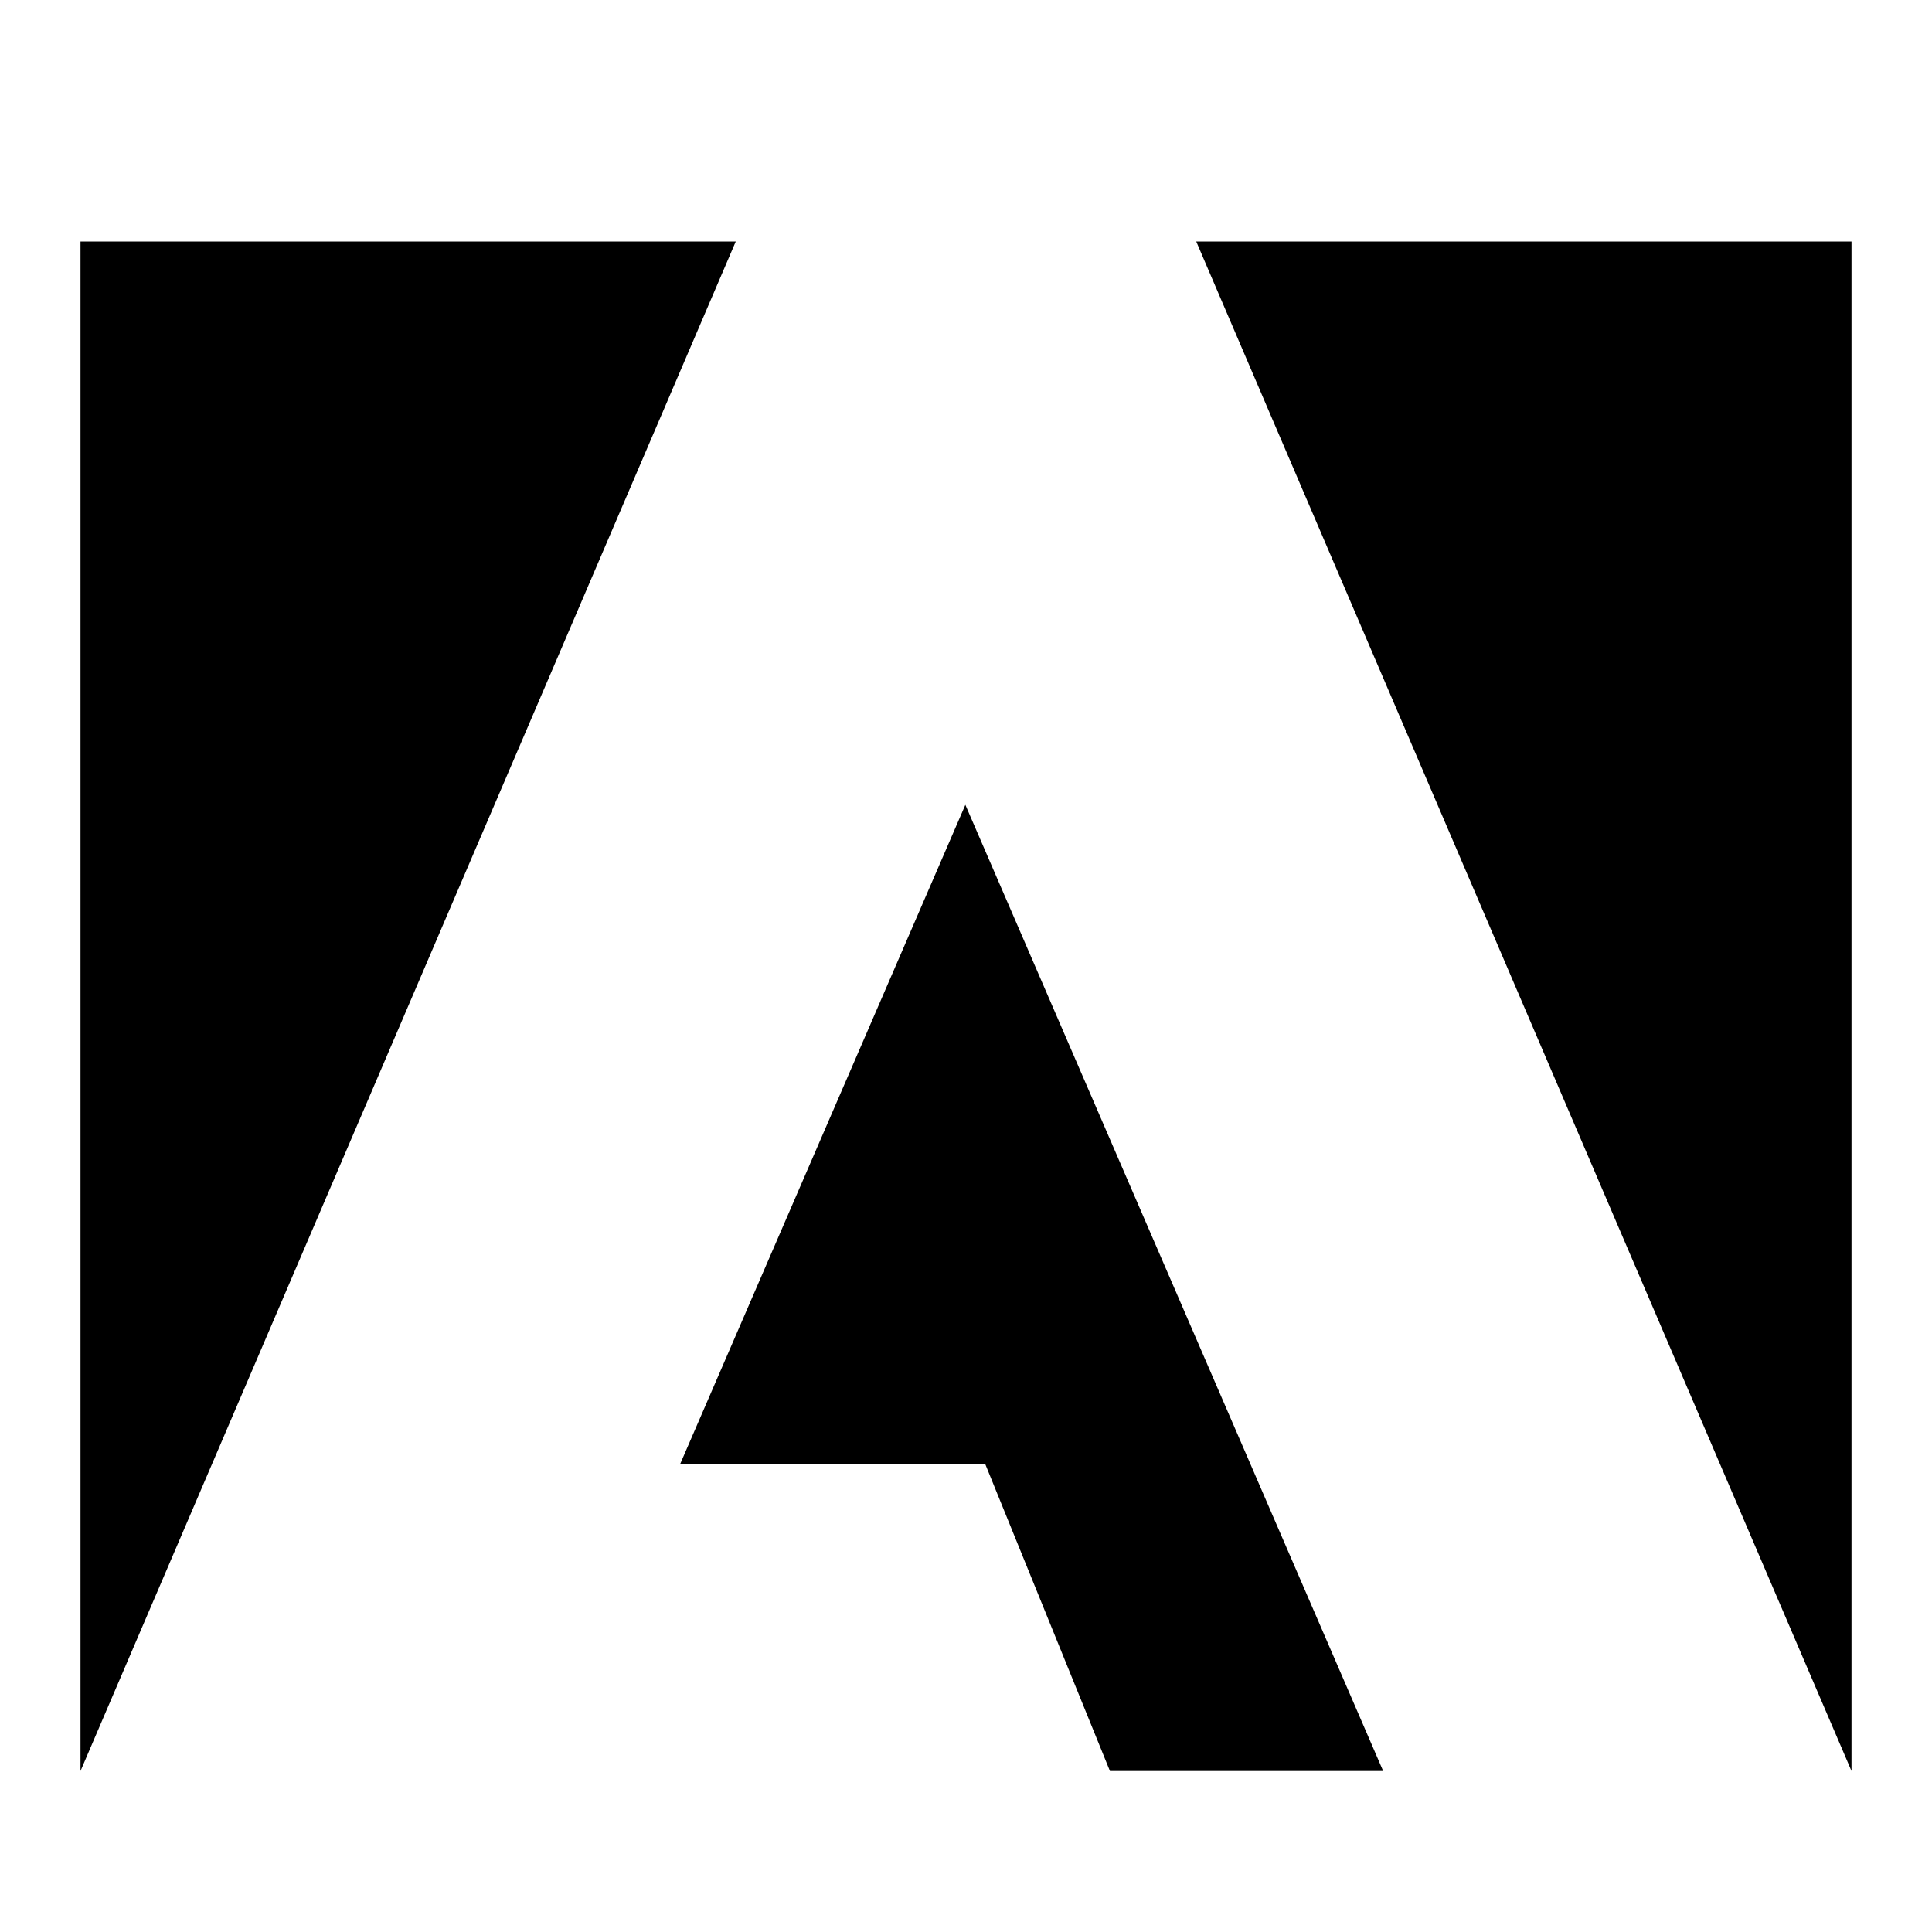 <svg fill="currentColor" fill-rule="evenodd" height="1em" style="flex:none;line-height:1" viewBox="0 0 24 24" width="1em" xmlns="http://www.w3.org/2000/svg"><title>Adobe</title><path d="M14.86 3H23v19zM9.14 3H1v19zM11.992 9.998L17.182 22h-3.394l-1.549-3.813h-3.79z"></path></svg>